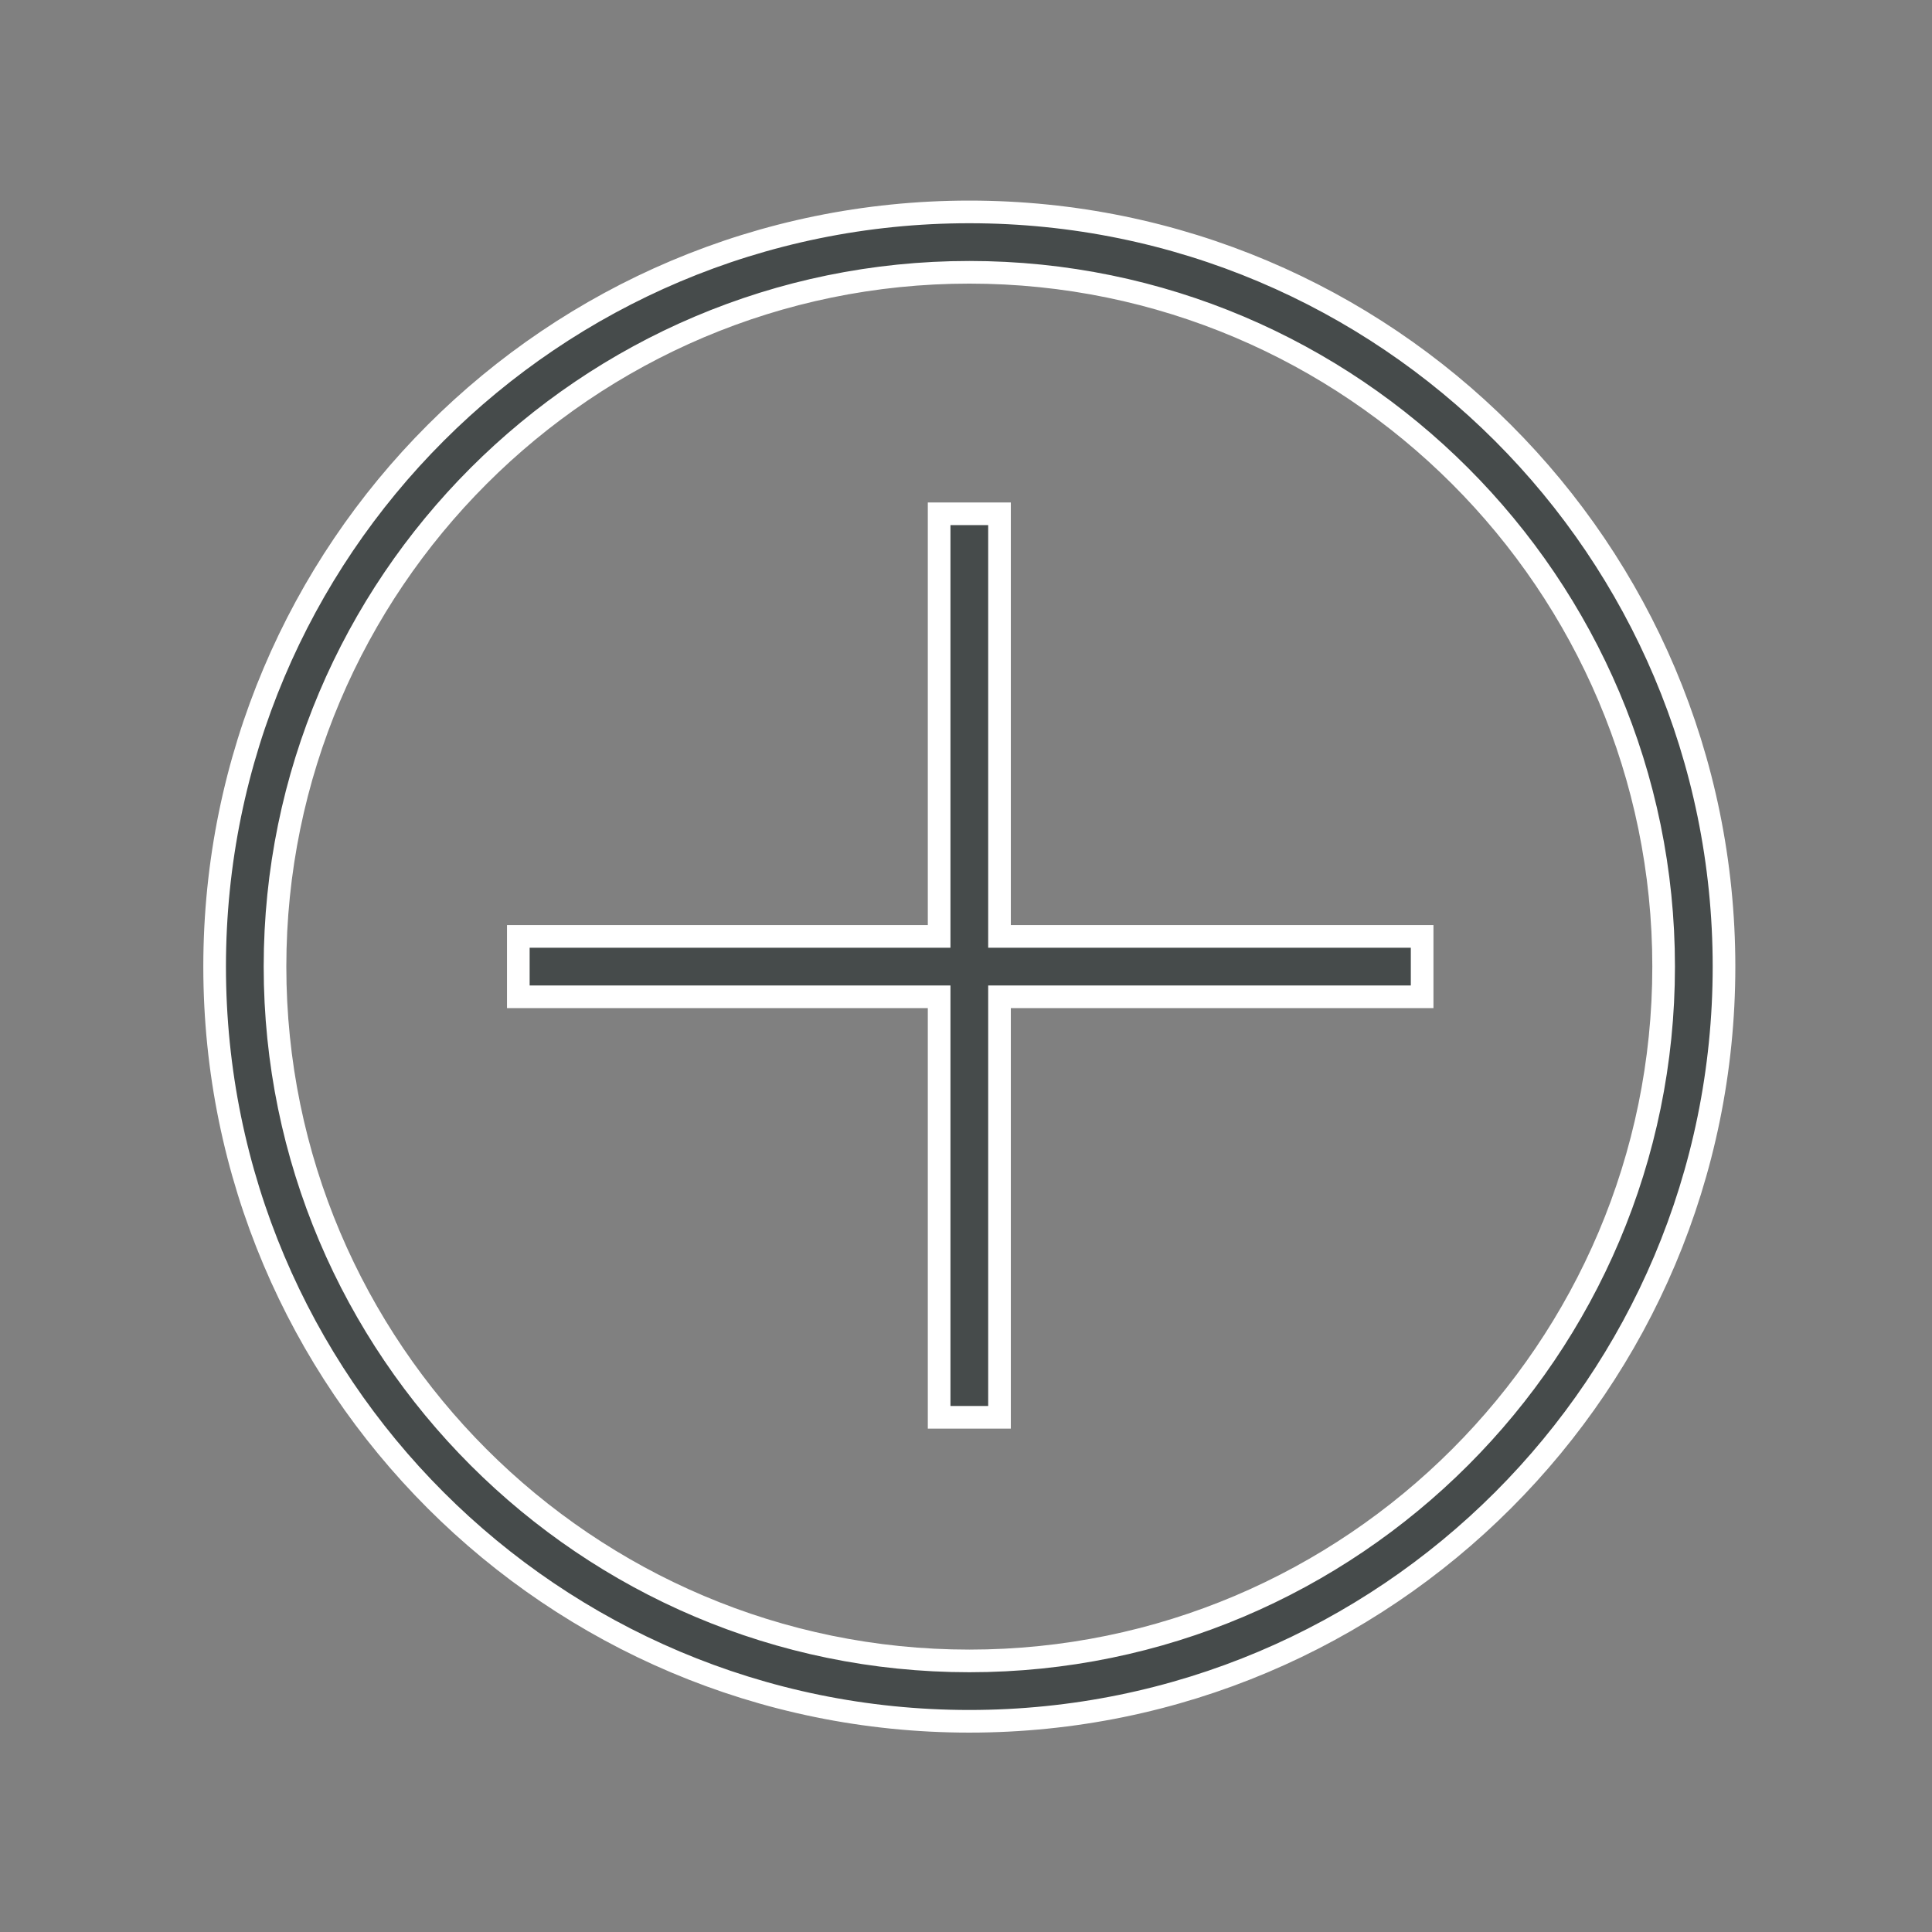 <?xml version="1.0" encoding="UTF-8"?><svg xmlns="http://www.w3.org/2000/svg" id="Layer_167ebc3842c70e" data-name="Layer 1" viewBox="0 0 64 64" aria-hidden="true" style="fill:url(#CerosGradient_ida901d1c51);" width="64px" height="64px">
  <rect x="0" y="0" width="64" height="64" fill="#808080" stroke="none"/>
  <defs><linearGradient class="cerosgradient" data-cerosgradient="true" id="CerosGradient_ida901d1c51" gradientUnits="userSpaceOnUse" x1="50%" y1="100%" x2="50%" y2="0%"><stop offset="0%" stop-color="#464B4B"/><stop offset="100%" stop-color="#464B4B"/></linearGradient><linearGradient/>
    <style>
      .cls-1-67ebc3842c70e{
        fill: #fff;
        stroke: #fff;
        stroke-miterlimit: 10;
        stroke-width: .75px;
      }
    </style>
  </defs>
  <path class="cls-1-67ebc3842c70e" d="M32.11,7.02c-13.81,0-25,11.19-25,25s11.19,25,25,25,25-11.19,25-25S45.92,7.02,32.11,7.02ZM32.11,55.02c-12.68,0-23-10.32-23-23s10.32-23,23-23,23,10.32,23,23c0,12.68-10.32,23-23,23Z" style="fill:url(#CerosGradient_ida901d1c51);"/>
  <polygon class="cls-1-67ebc3842c70e" points="33.11 17.02 31.11 17.02 31.11 31.02 17.17 31.02 17.17 33.02 31.11 33.02 31.11 46.95 33.11 46.95 33.11 33.02 47.11 33.02 47.11 31.02 33.11 31.02 33.11 17.02" style="fill:url(#CerosGradient_ida901d1c51);"/>
</svg>